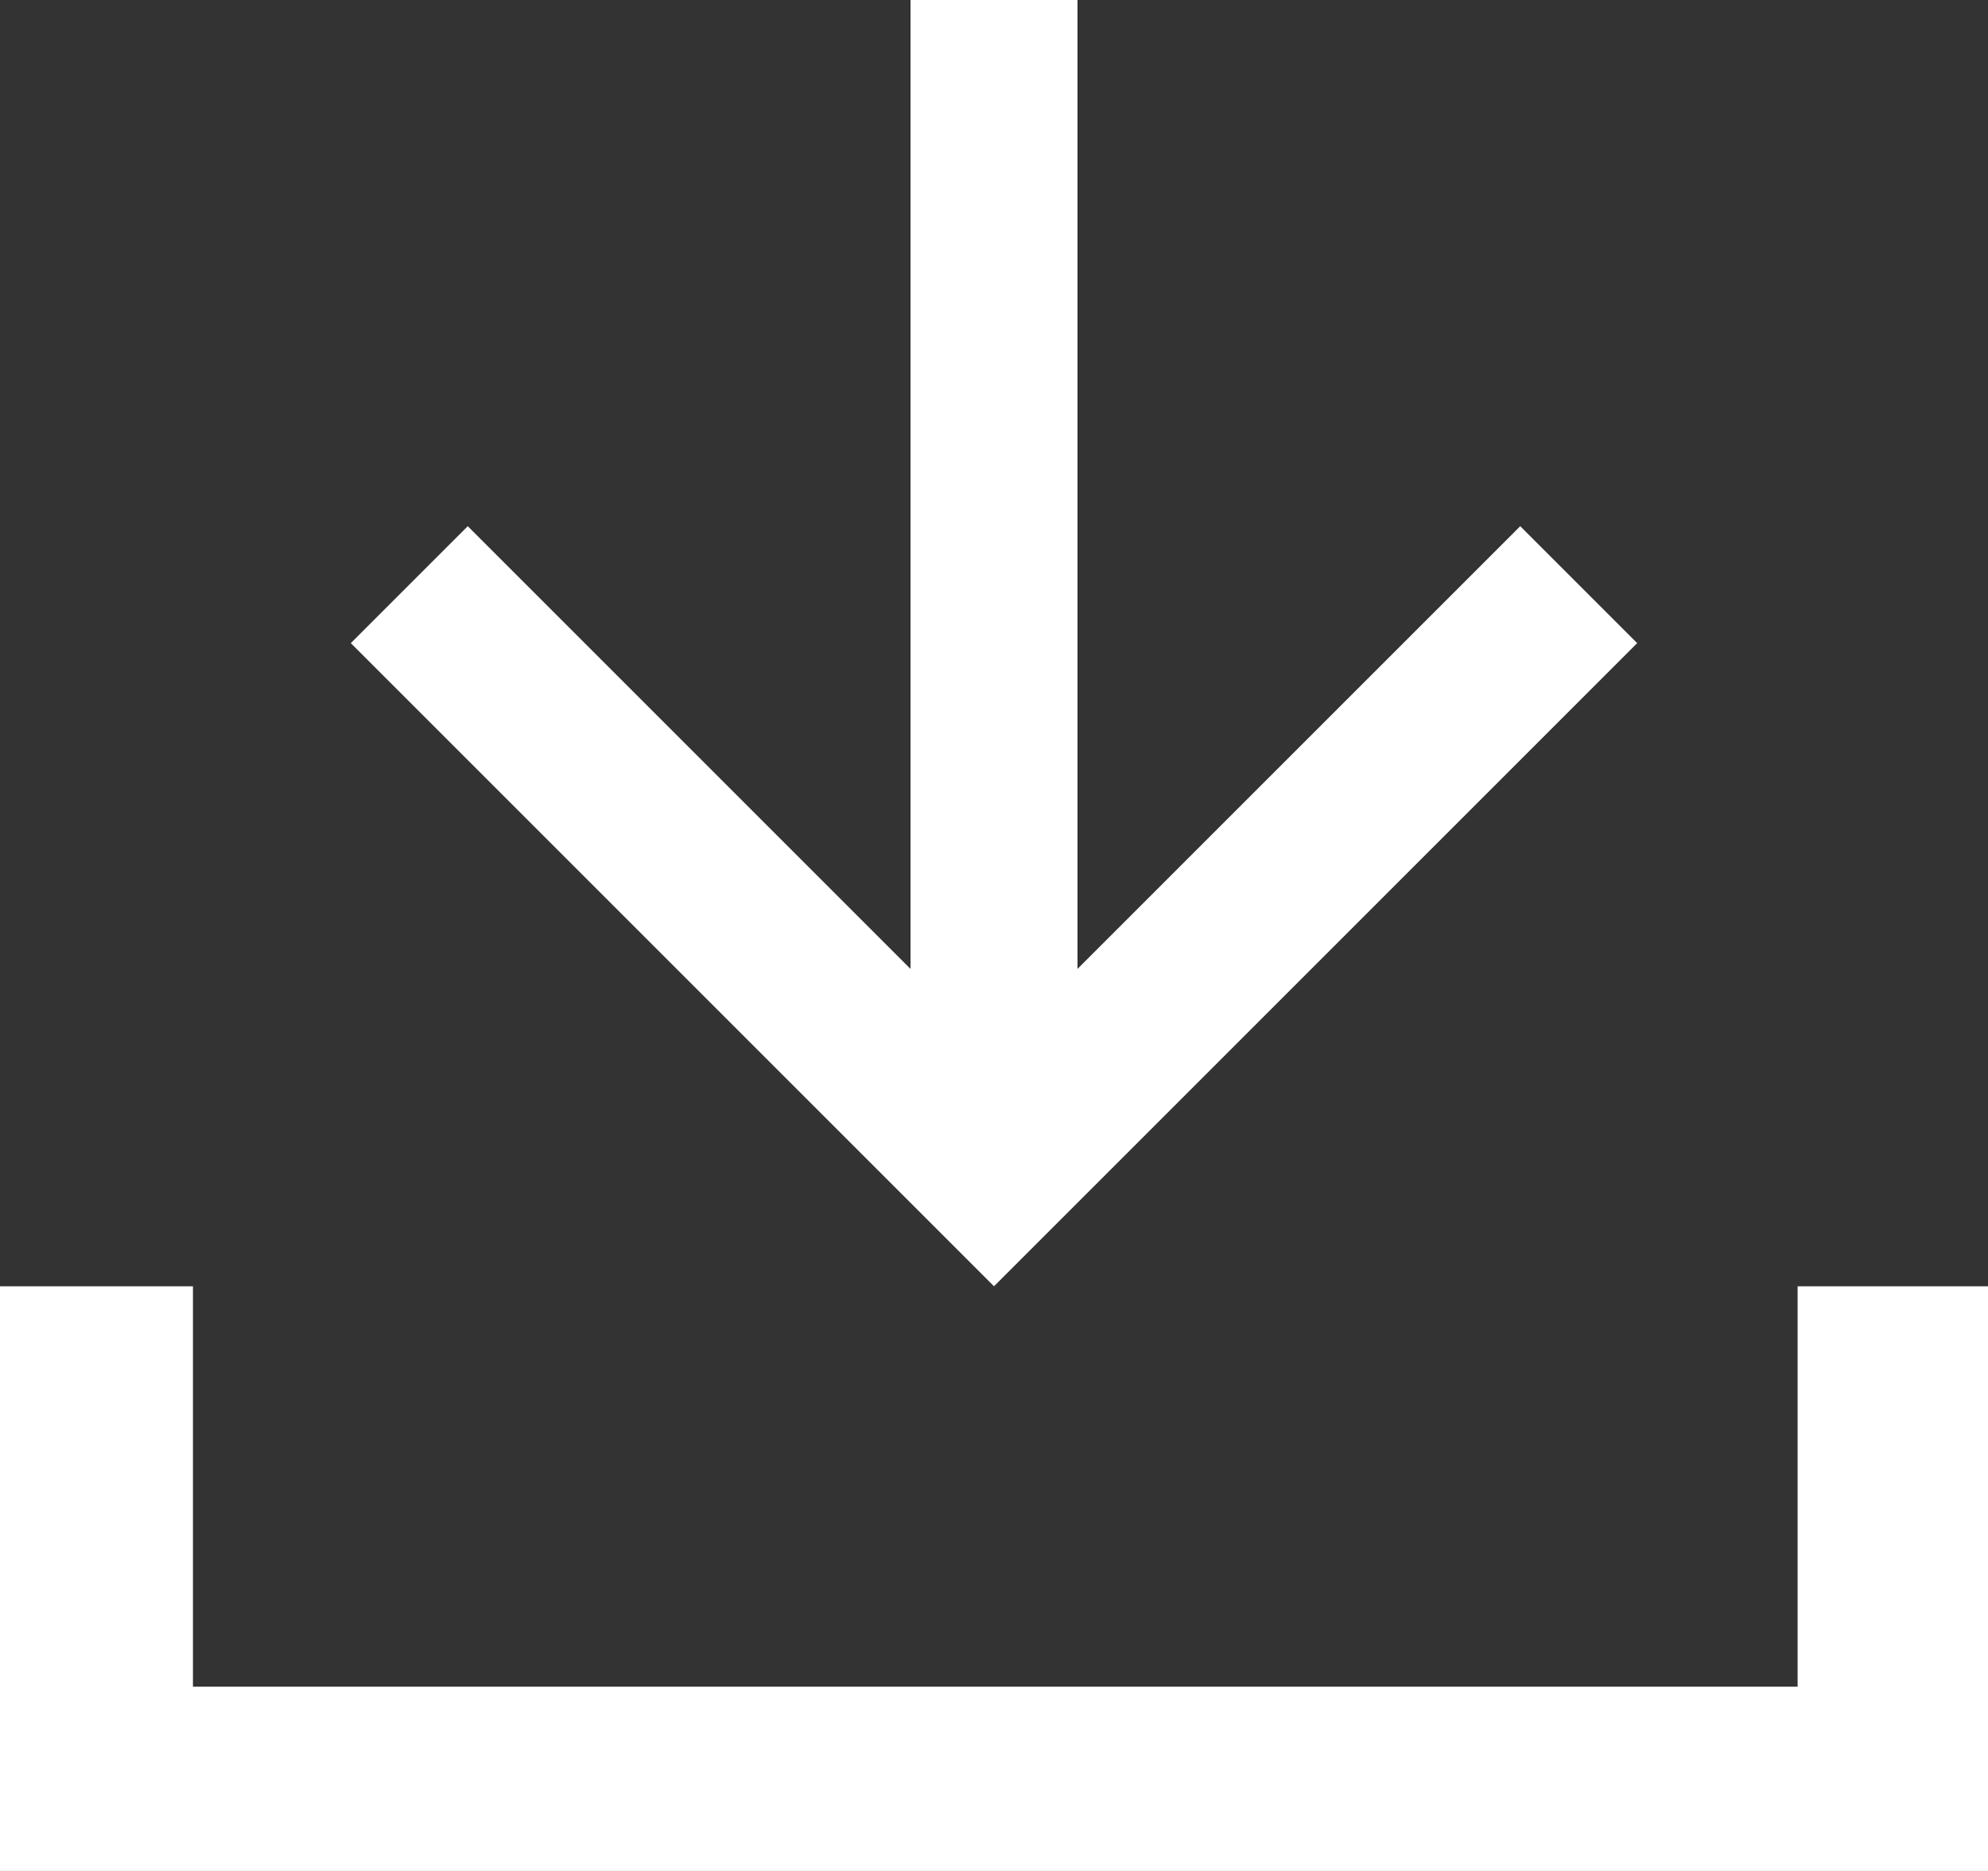 <svg id="Group_20666" data-name="Group 20666" xmlns="http://www.w3.org/2000/svg" xmlns:xlink="http://www.w3.org/1999/xlink" width="17" height="16" viewBox="0 0 17 16">
  <rect x="0" y="0" width="17" height="16" fill="#333333" stroke="none"/>
  <defs>
    <clipPath id="clip-path">
      <rect id="Rectangle_24511" data-name="Rectangle 24511" width="17" height="5" fill="none" stroke="#707070" stroke-width="3"/>
    </clipPath>
  </defs>
  <g id="Icon_-_ArrowDown_-_White" data-name="Icon - ArrowDown - White" transform="translate(3)">
    <path id="Path_10" data-name="Path 10" d="M5.5,0l-1,1L8.286,4.786H0V6.214H8.286L4.5,10l1,1L11,5.5Z" transform="translate(11) rotate(90)" fill="#fff"/>
  </g>
  <g id="Group_19369" data-name="Group 19369" transform="translate(0 11)">
    <g id="Group_19368" data-name="Group 19368" clip-path="url(#clip-path)">
      <path id="Path_755" data-name="Path 755" d="M17.222,0V4.924H.5V0" transform="translate(-0.35 0)" fill="none" stroke="#fff" stroke-miterlimit="10" stroke-width="3"/>
    </g>
  </g>
</svg>
